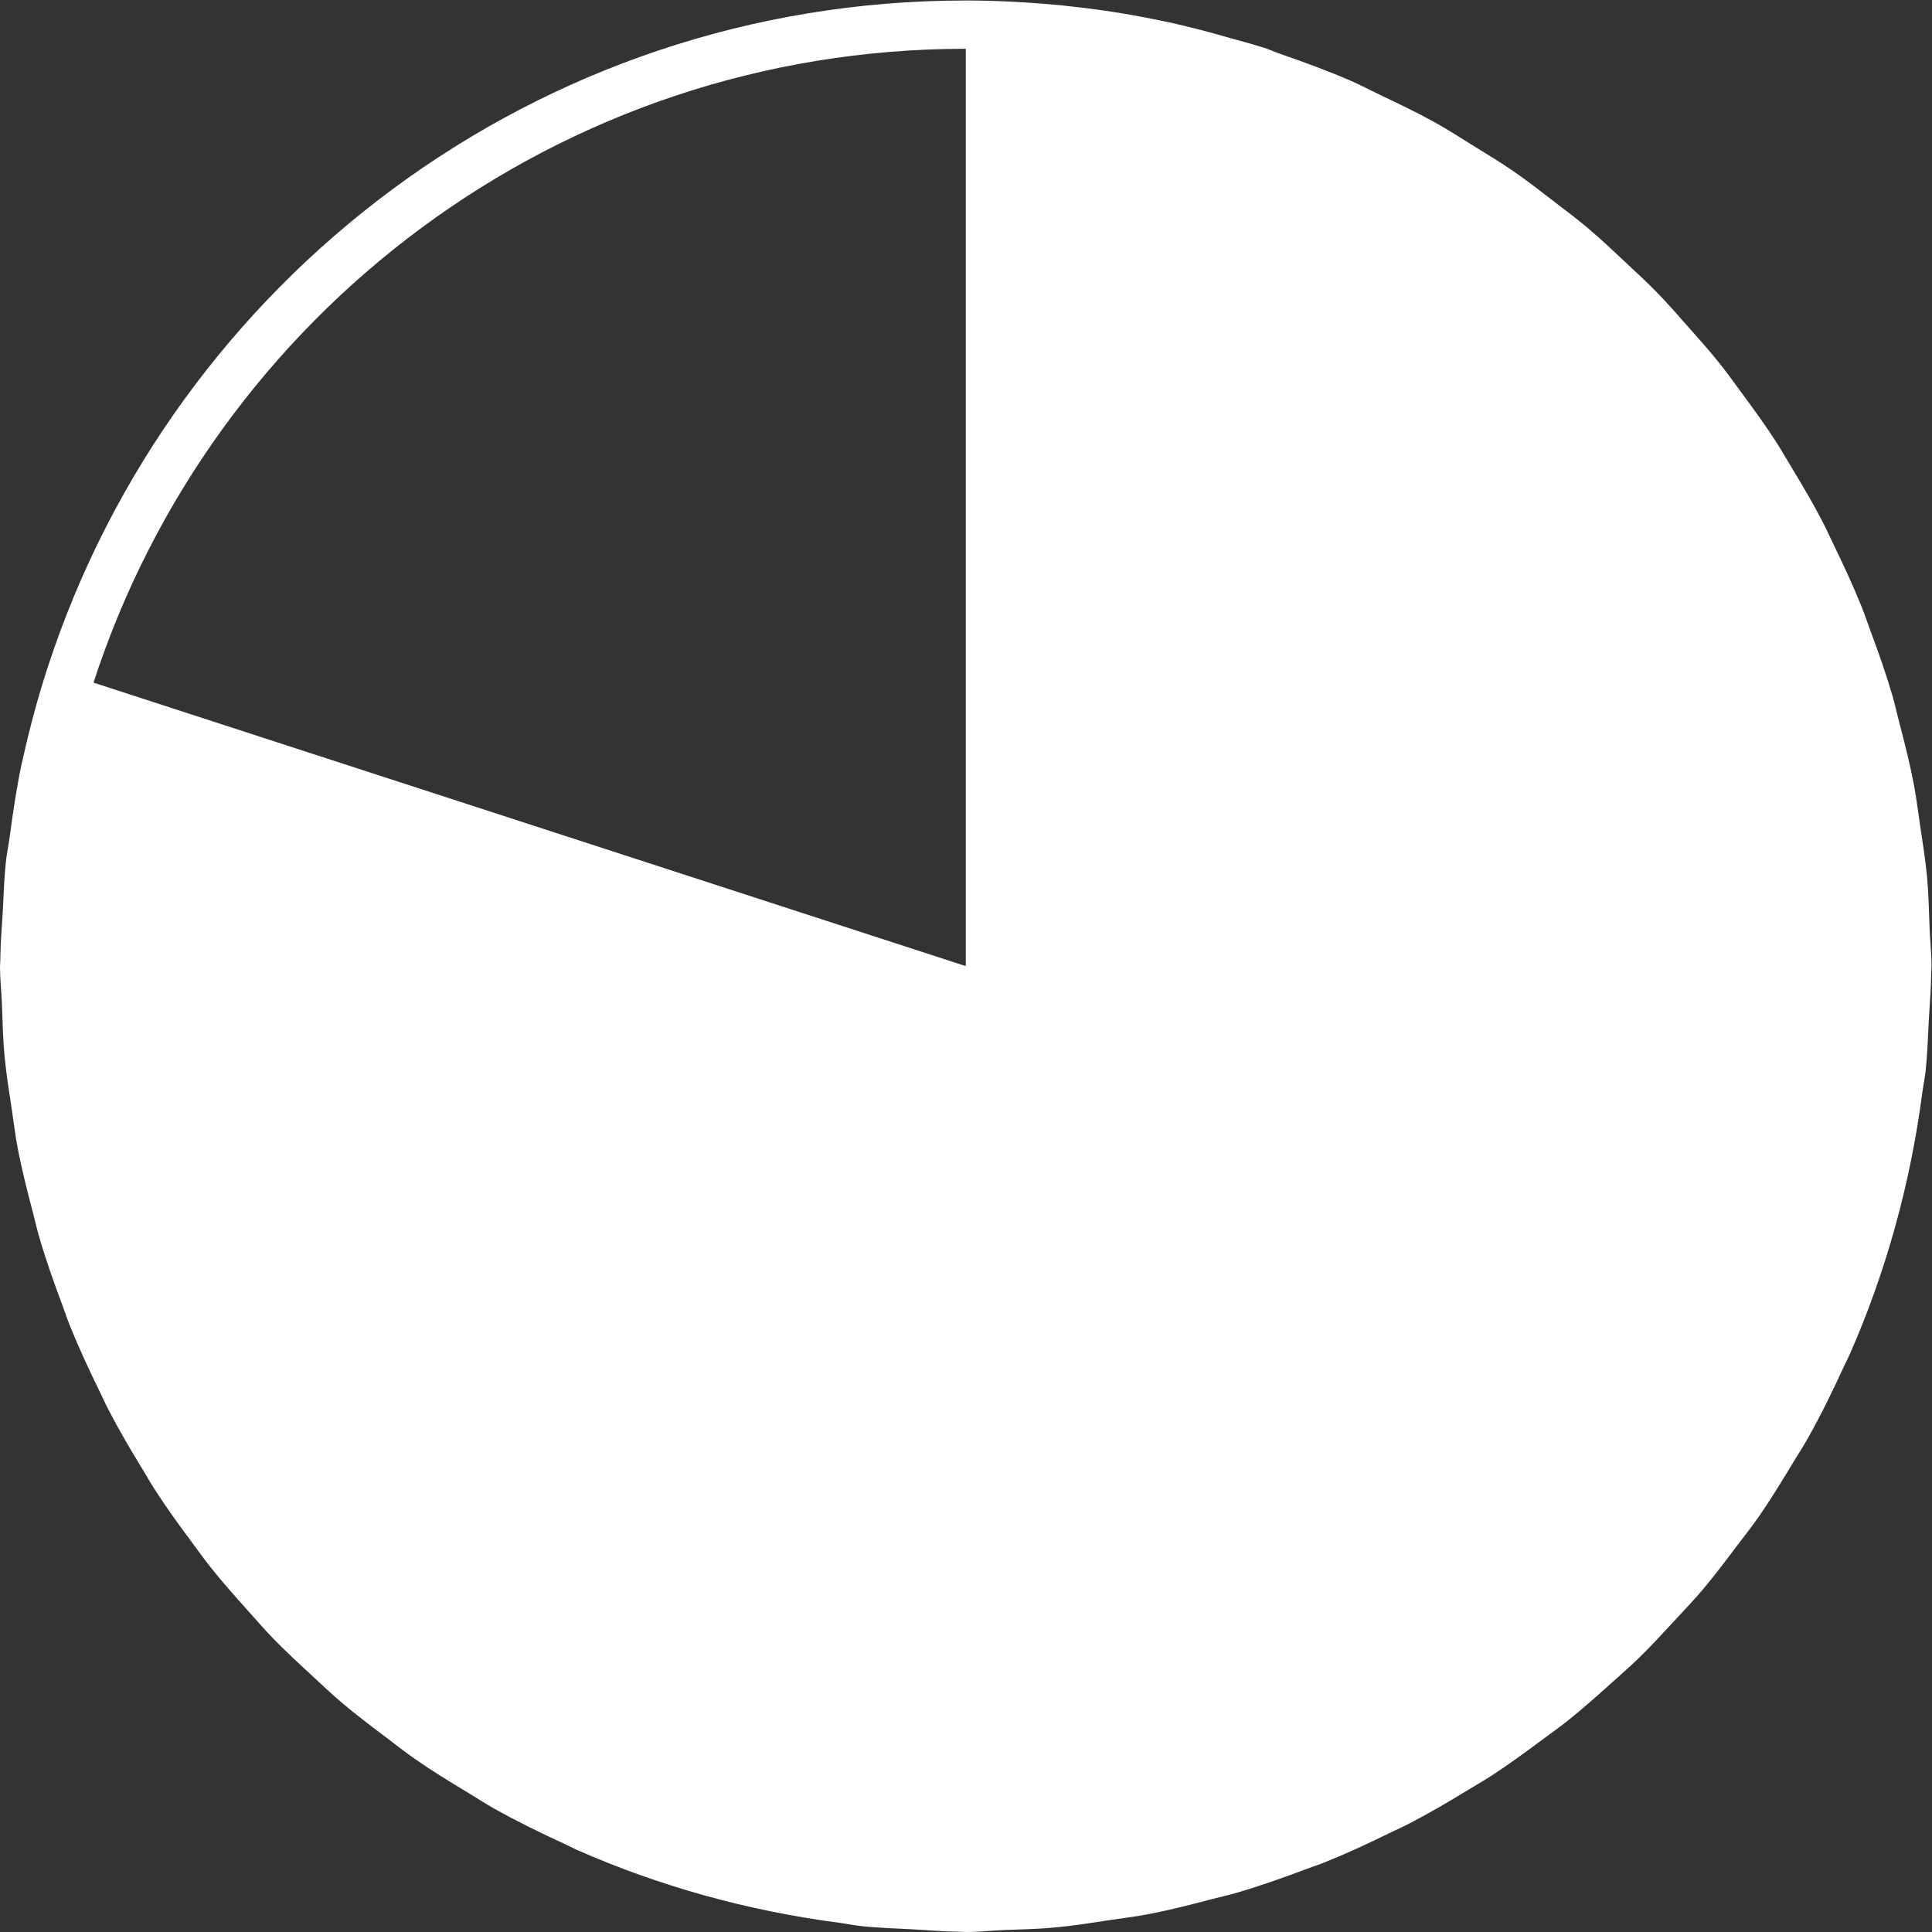 <?xml version="1.0" encoding="UTF-8" standalone="no"?>
<svg
   xmlns:dc="http://purl.org/dc/elements/1.1/"
   xmlns:cc="http://creativecommons.org/ns#"
   xmlns:rdf="http://www.w3.org/1999/02/22-rdf-syntax-ns#"
   xmlns:svg="http://www.w3.org/2000/svg"
   xmlns="http://www.w3.org/2000/svg"
   viewBox="0 0 85.04 85.04"
   height="85.04"
   width="85.04"
   xml:space="preserve"
   id="svg2"
   version="1.1"><rect x="0" y="0" width="85.04" height="85.04" fill="#333333" stroke="none"/><defs
     id="defs6"><clipPath
       id="clipPath20"
       clipPathUnits="userSpaceOnUse"><path
         id="path18"
         d="M 0,637.797 V 0 h 637.797 v 637.797 z" /></clipPath></defs><g
     transform="matrix(1.333,0,0,-1.333,0,85.04)"
     id="g10"><g
       transform="scale(0.1)"
       id="g12"><g
         id="g14"><g
           clip-path="url(#clipPath20)"
           id="g16"><path
             id="path22"
             style="fill:#ffffff;fill-opacity:1;fill-rule:nonzero;stroke:none"
             d="m 546.891,541.652 c -3.243,3.309 -6.653,6.418 -10.032,9.59 -4.16,3.91 -8.289,7.817 -12.664,11.516 -3.496,2.941 -7.16,5.66 -10.781,8.453 -4.484,3.449 -8.918,6.937 -13.594,10.156 -4.308,2.985 -8.82,5.676 -13.293,8.453 -4.199,2.586 -8.308,5.27 -12.644,7.68 -5.852,3.258 -11.914,6.137 -17.969,9.027 -3.242,1.543 -6.367,3.223 -9.668,4.664 -7.695,3.36 -15.617,6.25 -23.605,9.008 -1.778,0.614 -3.426,1.414 -5.235,1.989 -0.34,0.121 -0.672,0.191 -1.023,0.304 -3.281,1.047 -6.653,1.899 -9.981,2.844 -6.945,2.023 -13.867,3.824 -20.664,5.324 -1.808,0.379 -3.625,0.742 -5.449,1.098 -8.848,1.773 -17.773,3.14 -26.789,4.094 -1.055,0.105 -2.078,0.246 -3.125,0.359 -10.184,0.949 -20.527,1.586 -31.473,1.586 -141.691,0 -261.64,-92.481 -303.187,-220.317 h -0.012 c -0.019,-0.054 -0.031,-0.113 -0.047,-0.16 C 12.441,407.406 9.711,397.301 7.461,386.988 7.383,386.598 7.25,386.211 7.164,385.82 5.484,377.949 4.32,369.906 3.23,361.84 2.844,359.02 2.25,356.211 1.945,353.398 1.371,348.113 1.238,342.727 0.941,337.383 0.609,331.863 0.141,326.348 0.102,320.859 0.102,320.195 0,319.563 0,318.898 c 0,-4.171 0.473,-8.222 0.629,-12.355 0.219,-5.77 0.332,-11.543 0.875,-17.266 0.559,-6.035 1.527,-11.922 2.418,-17.863 0.629,-4.168 1.113,-8.367 1.91,-12.5 1.371,-7.176 3.16,-14.187 5,-21.187 0.731,-2.766 1.332,-5.571 2.141,-8.325 2.227,-7.632 4.871,-15.086 7.648,-22.476 0.789,-2.11 1.469,-4.238 2.309,-6.321 2.984,-7.46 6.332,-14.687 9.852,-21.855 1.004,-2.039 1.91,-4.121 2.961,-6.141 3.5,-6.757 7.328,-13.3 11.289,-19.757 1.449,-2.391 2.832,-4.825 4.351,-7.168 3.758,-5.801 7.797,-11.375 11.918,-16.907 2.117,-2.847 4.16,-5.742 6.383,-8.511 3.867,-4.856 7.977,-9.473 12.117,-14.094 2.812,-3.137 5.551,-6.301 8.484,-9.336 4.035,-4.16 8.301,-8.074 12.567,-12.02 3.32,-3.059 6.574,-6.172 10.031,-9.102 4.539,-3.859 9.301,-7.434 14.051,-11.027 3.386,-2.559 6.699,-5.195 10.211,-7.637 5.675,-3.953 11.585,-7.547 17.527,-11.133 2.789,-1.68 5.488,-3.477 8.351,-5.078 7.641,-4.285 15.516,-8.152 23.532,-11.816 1.355,-0.625 2.648,-1.348 4.027,-1.945 27.16,-11.961 56.297,-20.094 86.801,-24.07 2.301,-0.312 4.597,-0.801 6.898,-1.043 5.582,-0.617 11.289,-0.766 16.949,-1.074 5.219,-0.293 10.465,-0.754 15.661,-0.793 0.672,0 1.332,-0.098 2.011,-0.098 4.305,0 8.465,0.48 12.723,0.645 5.645,0.223 11.289,0.324 16.875,0.859 6.094,0.559 12.07,1.543 18.066,2.441 4.114,0.625 8.243,1.094 12.317,1.883 7.187,1.367 14.219,3.156 21.23,5.012 2.774,0.731 5.555,1.317 8.301,2.129 7.637,2.227 15.086,4.875 22.481,7.644 2.097,0.793 4.238,1.488 6.328,2.316 7.422,2.969 14.629,6.316 21.757,9.824 2.079,1.016 4.2,1.941 6.258,3.008 6.719,3.477 13.203,7.274 19.629,11.211 2.434,1.484 4.903,2.891 7.305,4.434 5.762,3.742 11.301,7.766 16.797,11.867 2.883,2.137 5.793,4.199 8.605,6.422 4.832,3.859 9.453,7.961 14.051,12.09 3.137,2.824 6.32,5.578 9.355,8.52 4.153,4.019 8.059,8.289 11.993,12.539 3.066,3.328 6.203,6.582 9.132,10.047 3.848,4.531 7.411,9.277 10.997,14.035 2.566,3.394 5.222,6.719 7.664,10.23 3.945,5.688 7.55,11.594 11.125,17.532 1.679,2.792 3.484,5.488 5.066,8.339 4.289,7.618 8.145,15.489 11.809,23.489 0.625,1.386 1.355,2.703 1.972,4.097 11.934,27.114 20.067,56.203 24.032,86.645 0.324,2.359 0.82,4.726 1.085,7.066 0.594,5.52 0.743,11.137 1.043,16.711 0.305,5.313 0.774,10.625 0.801,15.91 0,0.653 0.098,1.297 0.098,1.953 0,4.176 -0.469,8.243 -0.625,12.379 -0.223,5.793 -0.332,11.594 -0.867,17.336 -0.559,5.856 -1.504,11.578 -2.356,17.344 -0.652,4.379 -1.172,8.785 -2.011,13.121 -1.309,6.852 -3.028,13.539 -4.766,20.231 -0.82,3.132 -1.504,6.293 -2.41,9.39 -2.121,7.207 -4.621,14.231 -7.219,21.219 -0.965,2.562 -1.805,5.152 -2.82,7.68 -2.774,6.91 -5.891,13.613 -9.133,20.261 -1.27,2.621 -2.442,5.282 -3.789,7.868 -3.172,6.113 -6.649,12.011 -10.203,17.871 -1.848,3.062 -3.614,6.152 -5.559,9.152 -3.309,5.066 -6.863,9.941 -10.449,14.809 -2.625,3.578 -5.184,7.183 -7.969,10.648 -3.262,4.074 -6.726,7.941 -10.183,11.844 -3.469,3.918 -6.887,7.851 -10.547,11.601 m -227.989,80.2 V 318.945 L 30.875,412.551 C 70.344,534 184.293,621.852 318.902,621.852" /></g></g></g></g></svg>